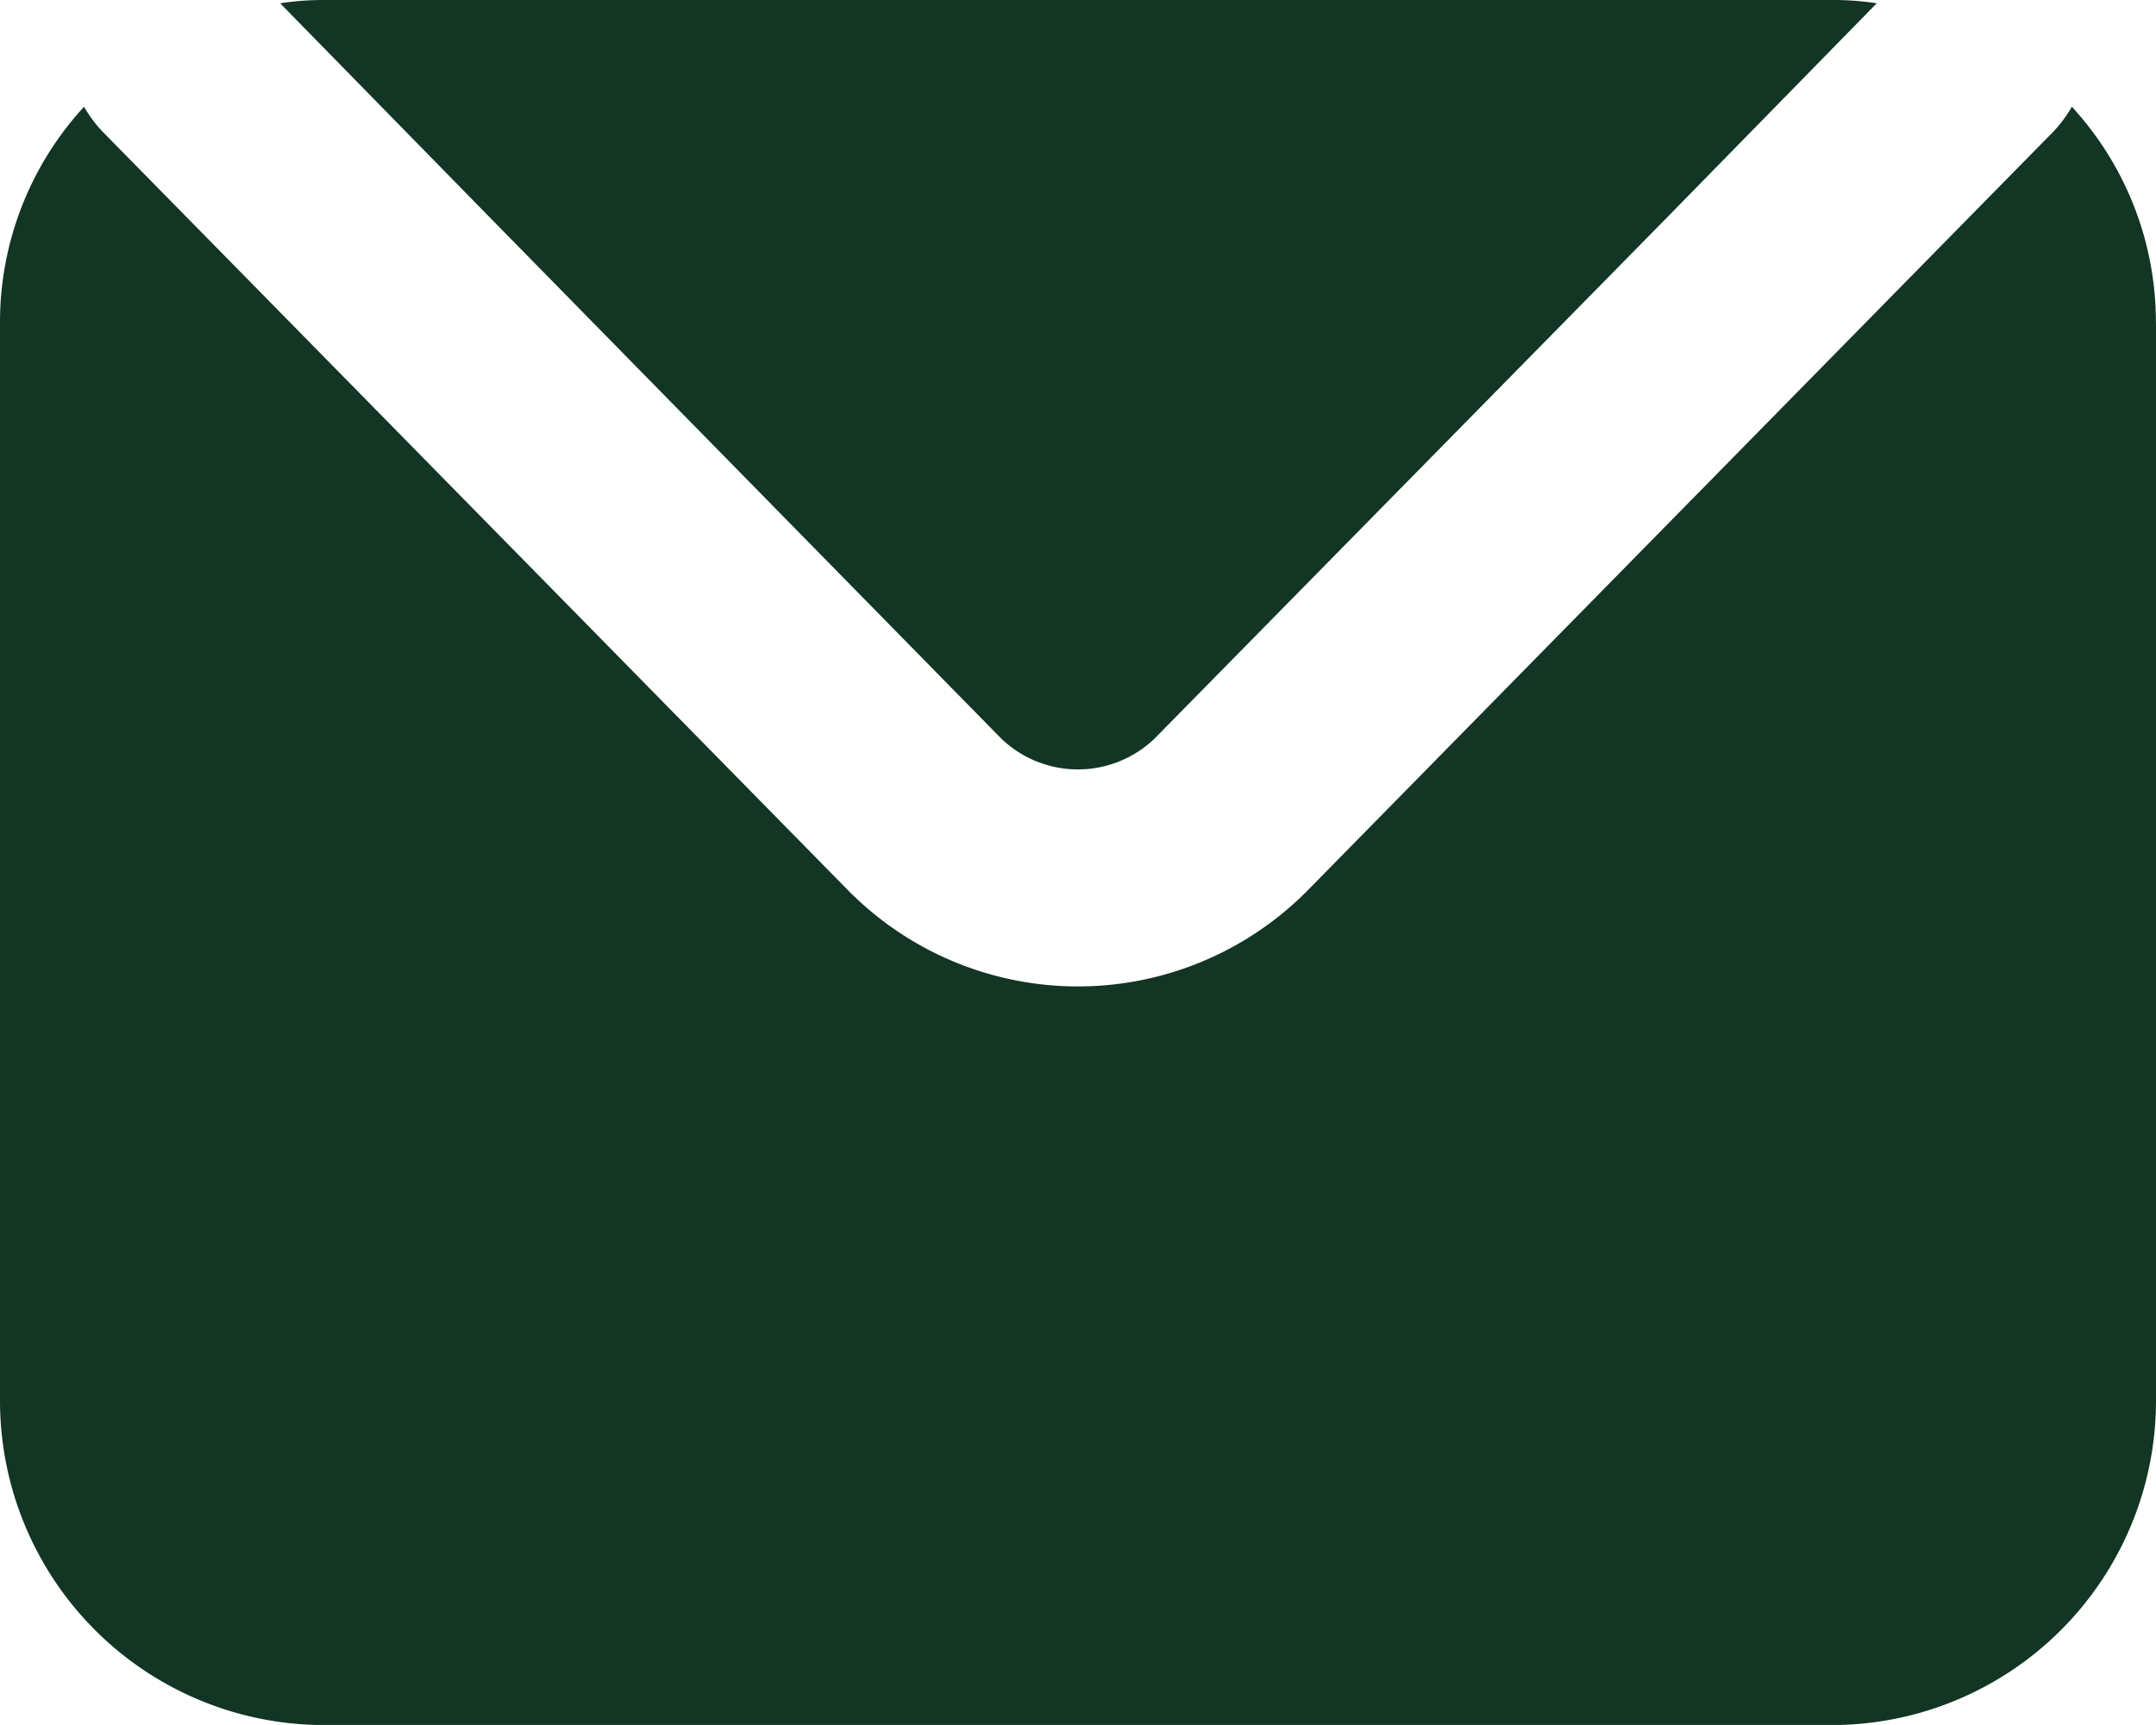 <svg xmlns="http://www.w3.org/2000/svg" width="22.318" height="17.854" viewBox="0 0 22.318 17.854">
  <g id="unread-message_8867544" transform="translate(0 0)">
    <g id="Group_7" data-name="Group 7" transform="translate(0 1.105)">
      <path id="Path_32" data-name="Path 32" d="M22.318,78.793V89.952A3.358,3.358,0,0,1,18.97,93.3H3.348A3.358,3.358,0,0,1,0,89.952V78.793A3.292,3.292,0,0,1,.87,76.55a1.388,1.388,0,0,0,.19.256l1.35,1.373,6.36,6.472a3.342,3.342,0,0,0,4.776,0l6.361-6.472,1.35-1.373a1.388,1.388,0,0,0,.19-.256,3.293,3.293,0,0,1,.87,2.243Z" transform="translate(0 -76.55)" fill="#123524"/>
    </g>
    <g id="Group_8" data-name="Group 8" transform="translate(2.901)">
      <path id="Path_33" data-name="Path 33" d="M83.088,51.234l-2.154,2.2-5.323,5.412a1.146,1.146,0,0,1-1.584,0l-5.312-5.412-2.154-2.2a2.93,2.93,0,0,1,.446-.034H82.631A2.973,2.973,0,0,1,83.088,51.234Z" transform="translate(-66.562 -51.2)" fill="#123524"/>
    </g>
  </g>
</svg>
